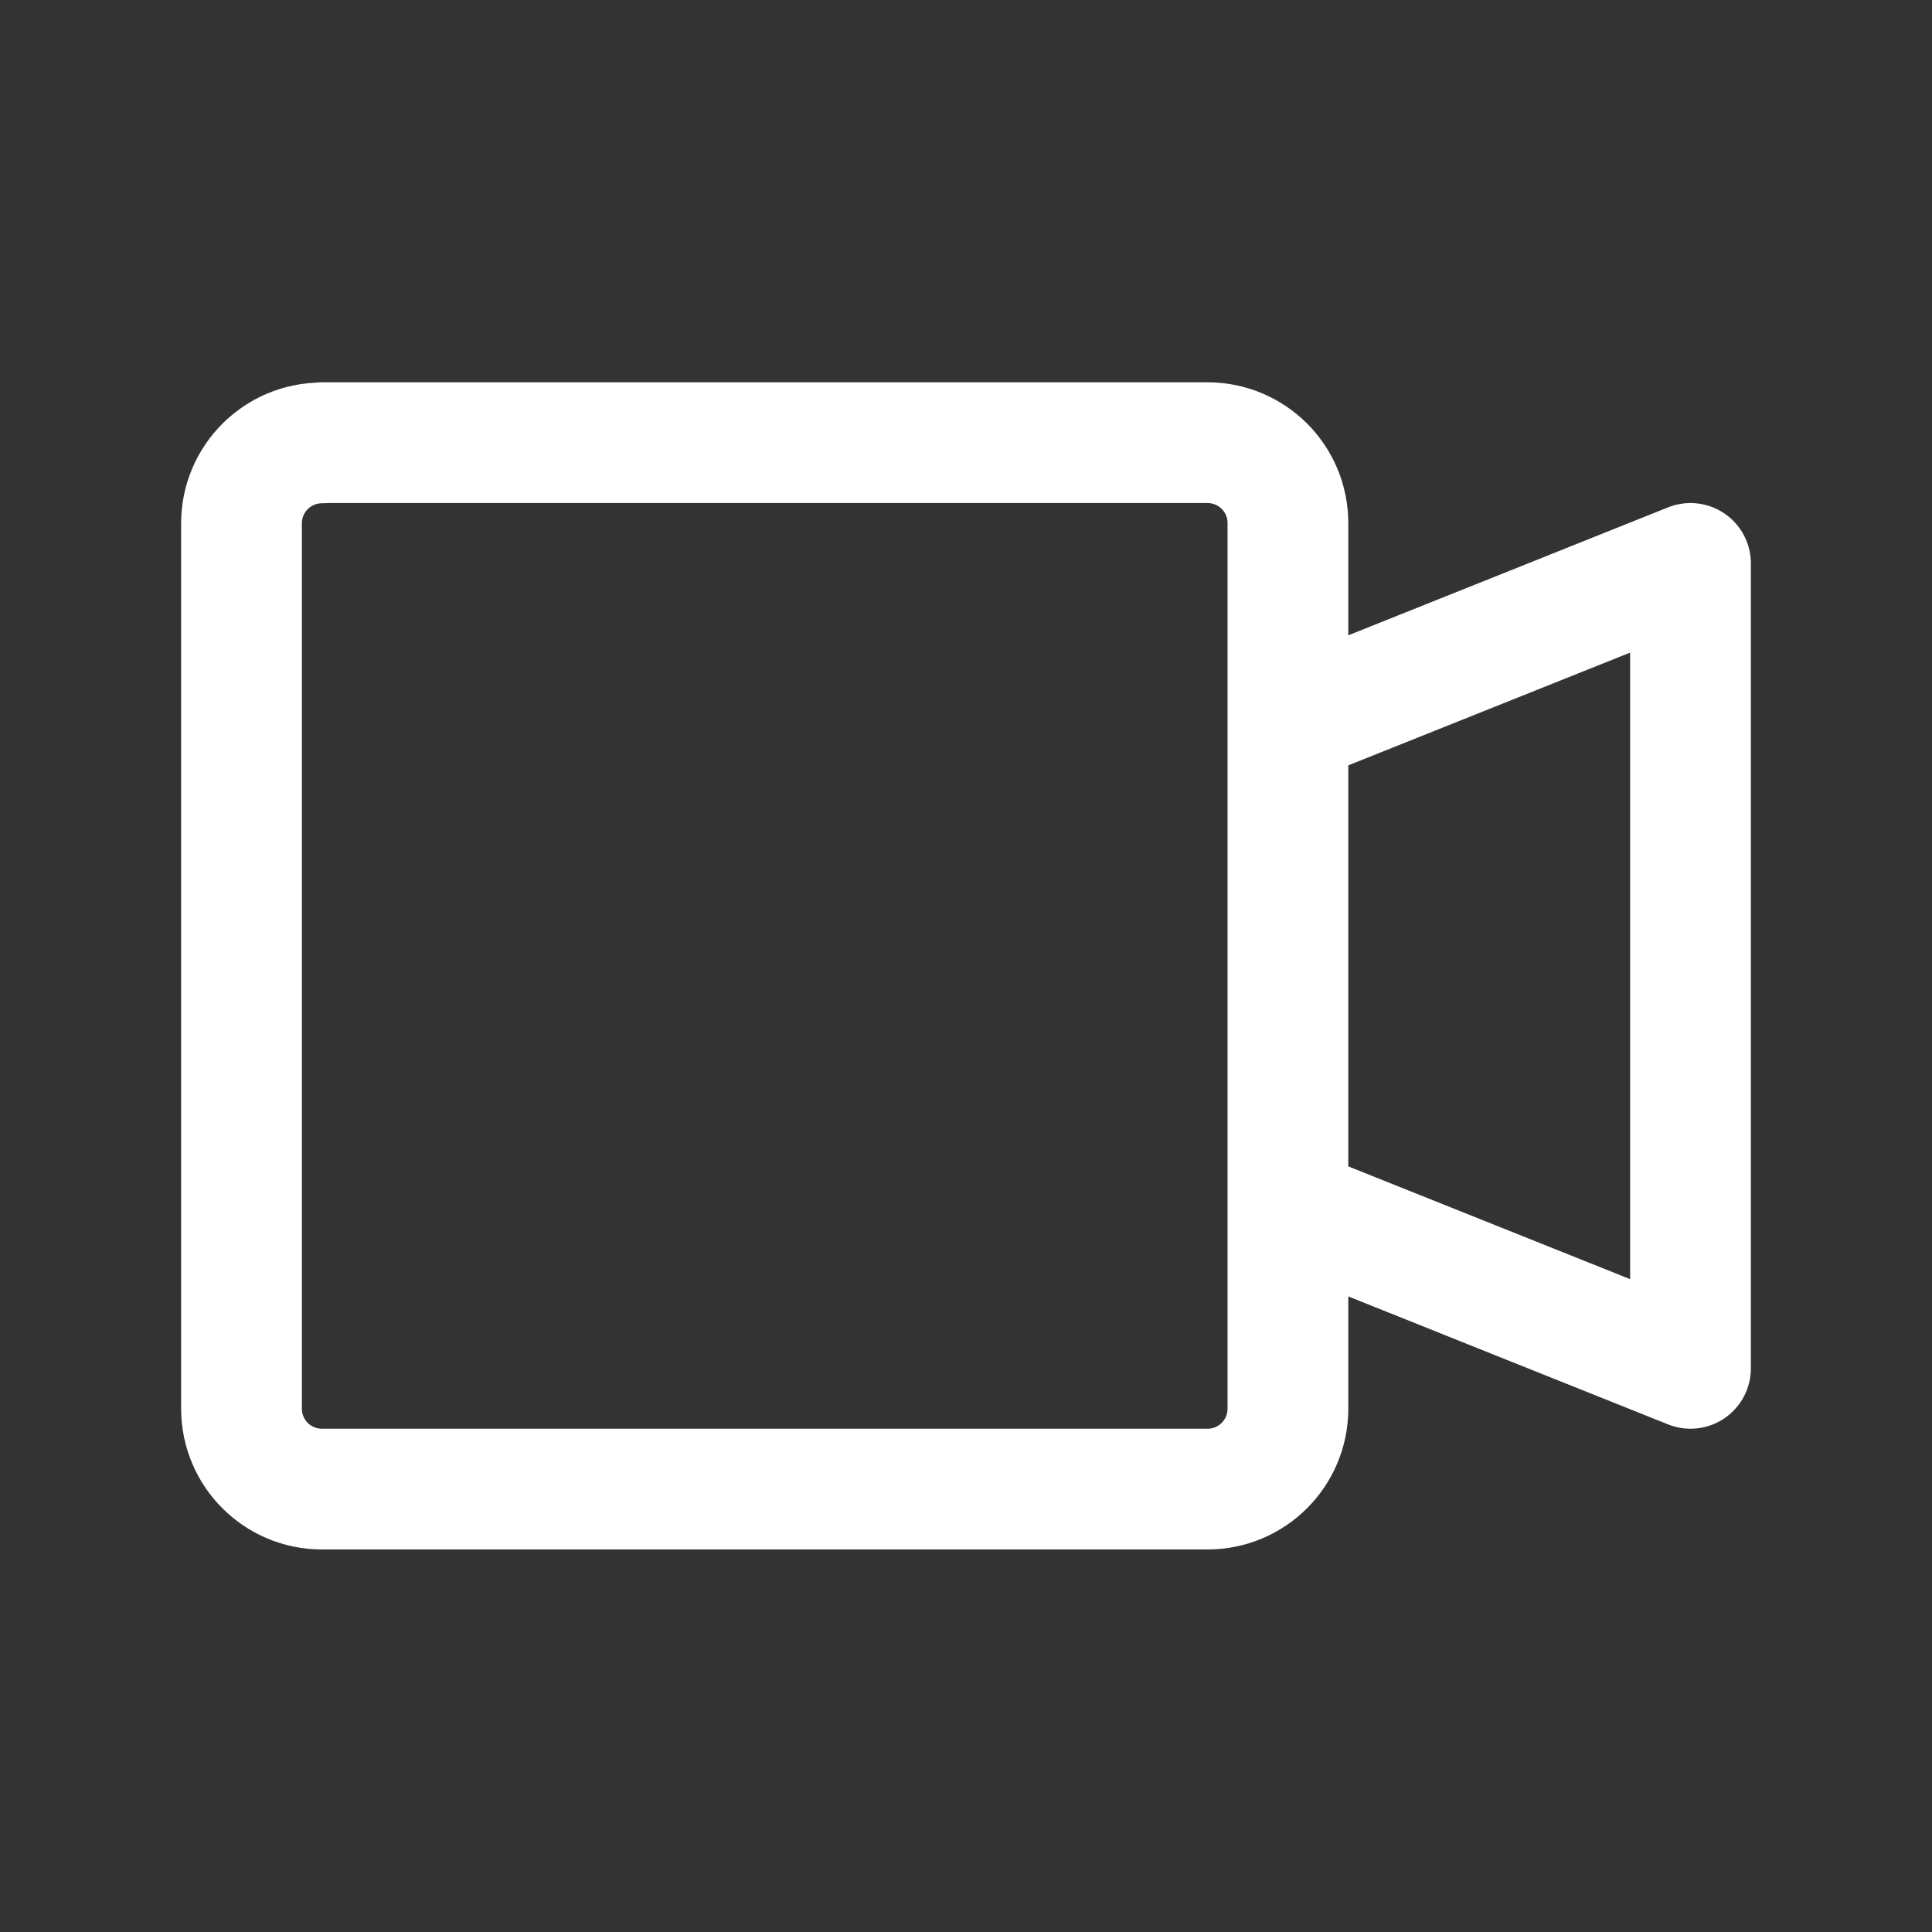 <?xml version="1.0" encoding="UTF-8"?> <svg xmlns="http://www.w3.org/2000/svg" id="Layer_1" data-name="Layer 1" version="1.1" viewBox="0 0 800 800"><rect x="0" y="0" width="800" height="800" fill="#333333" stroke="none"/><defs><style> .cls-1 { fill: none; stroke: #fff; stroke-linecap: round; stroke-linejoin: round; stroke-width: 50px; } </style></defs><path class="cls-1" d="M533.3,300l166.7-66.7v333.3l-166.7-66.7M133.3,183.3h366.7c18.4,0,33.3,14.9,33.3,33.3v366.7c0,18.4-14.9,33.3-33.3,33.3H133.3c-18.4,0-33.3-14.9-33.3-33.3V216.7c0-18.4,14.9-33.3,33.3-33.3Z"></path></svg> 